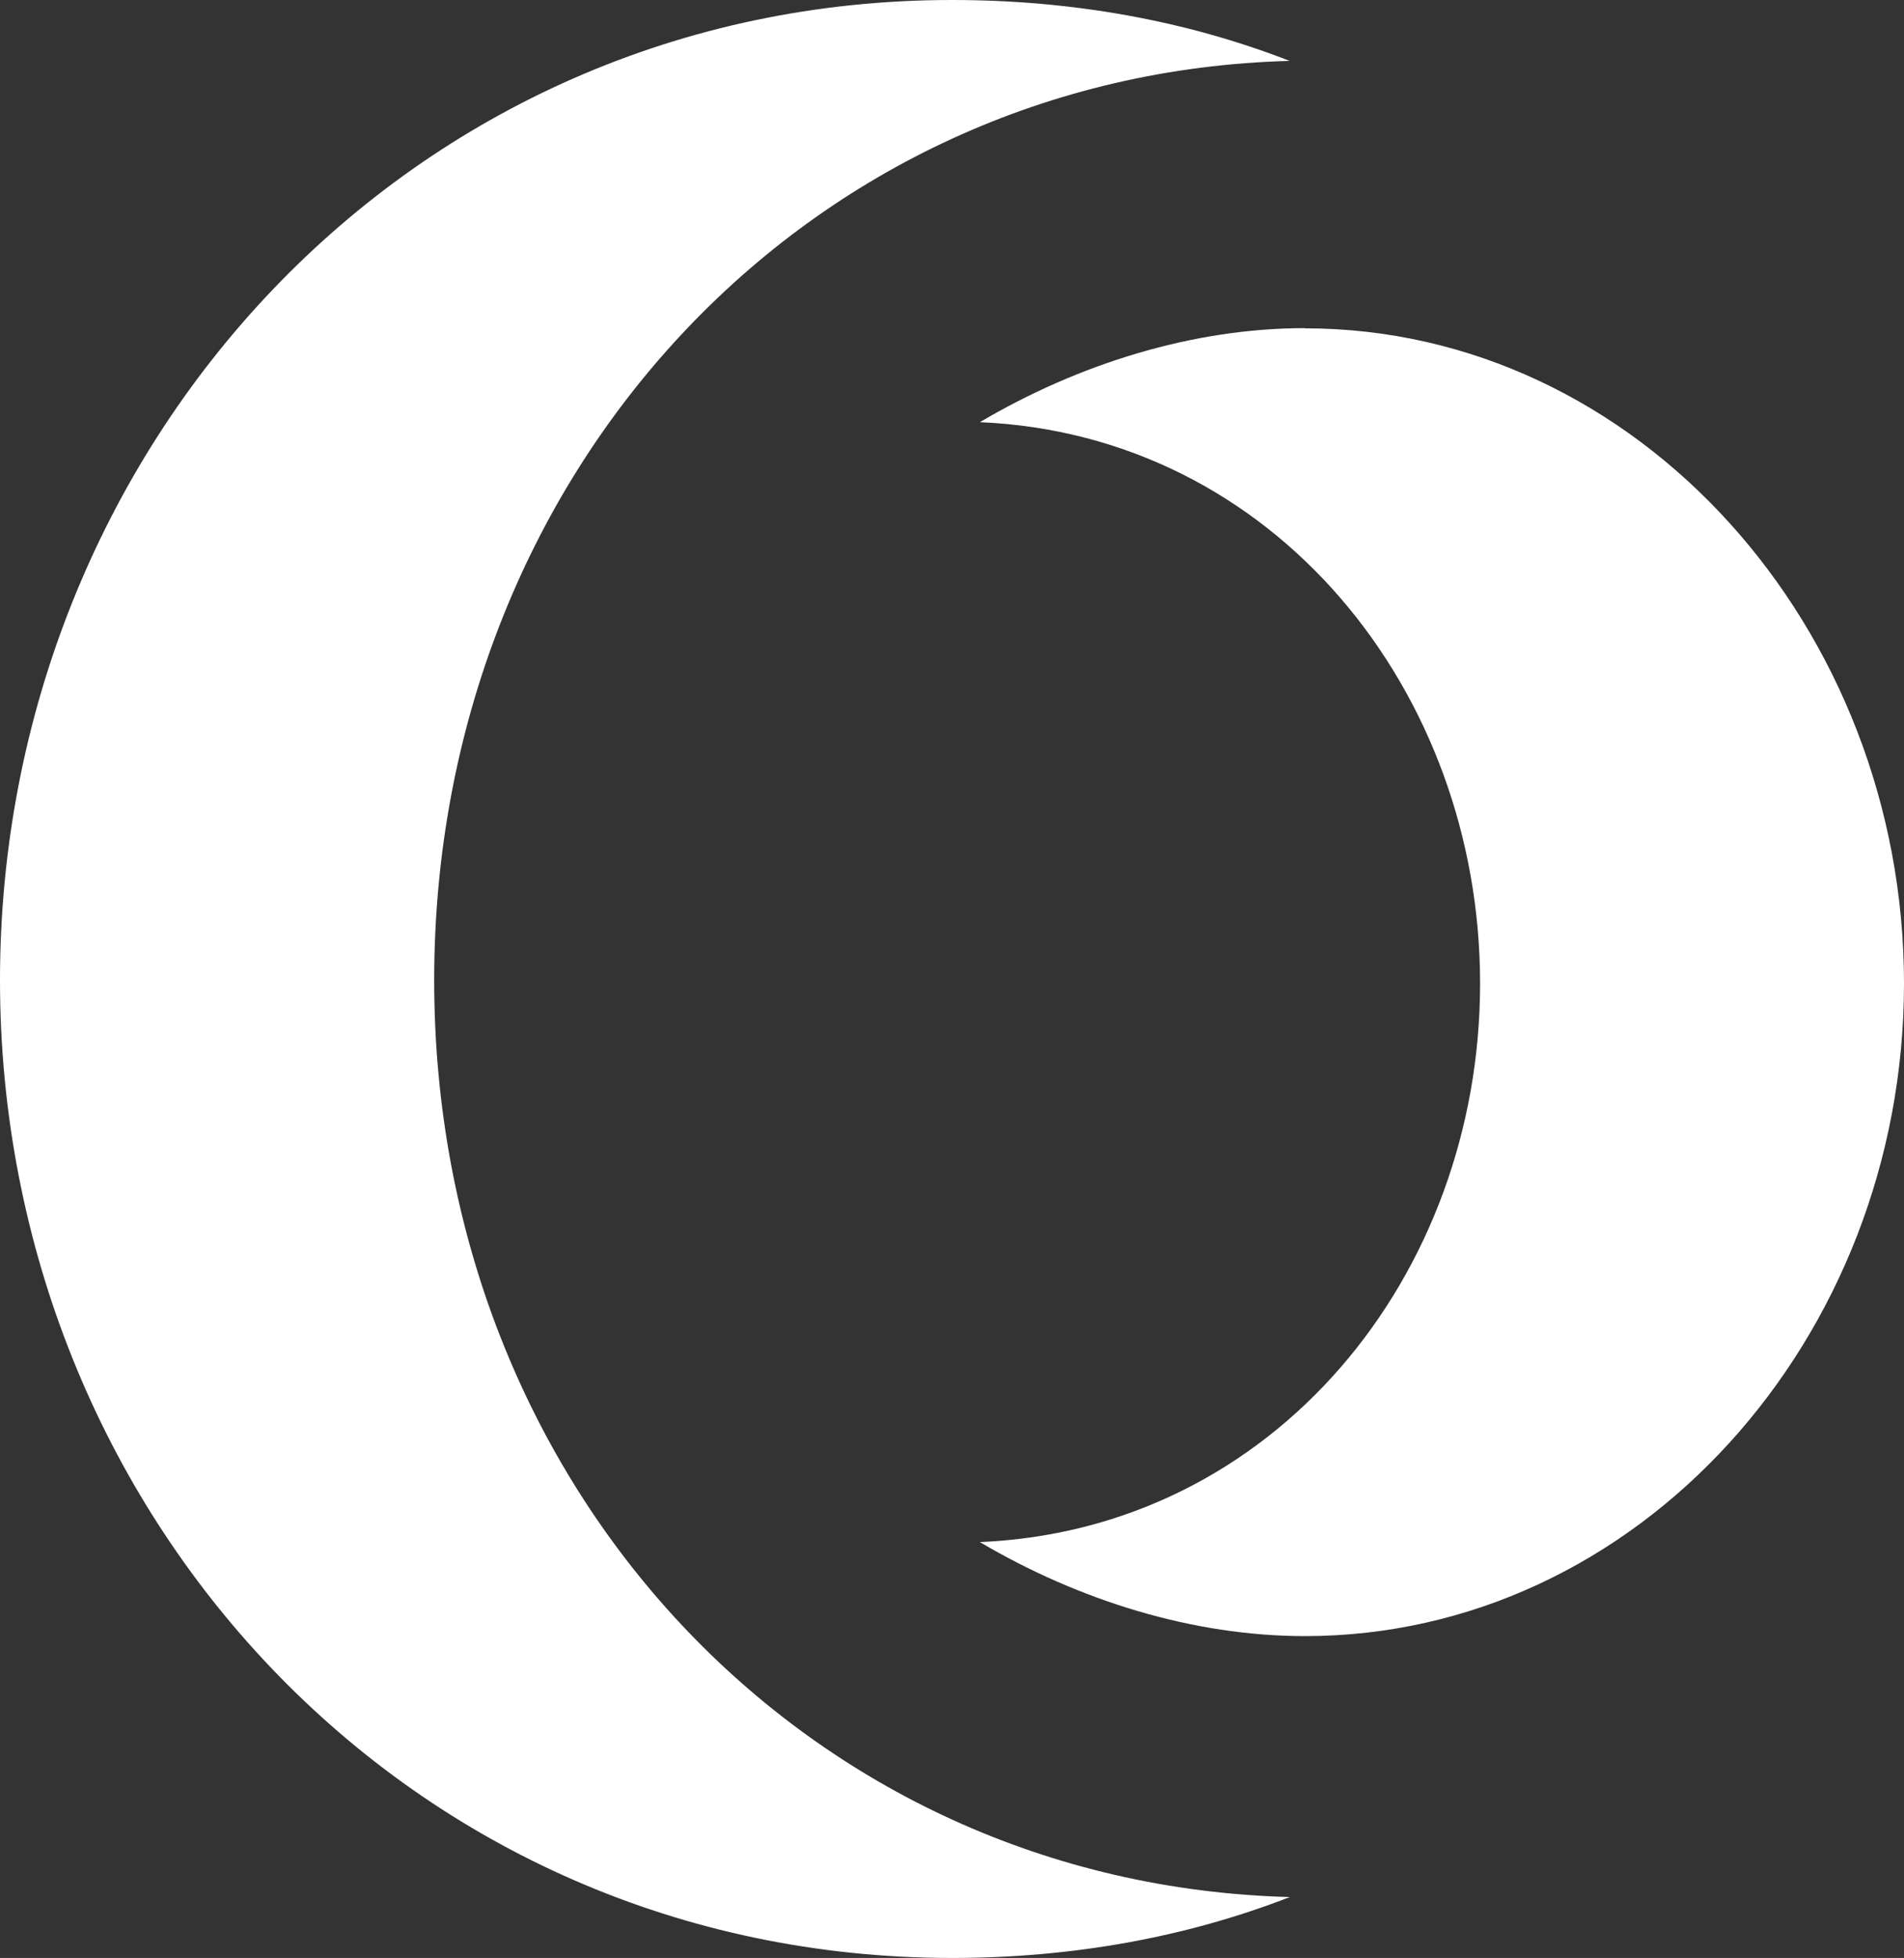 <?xml version="1.0" encoding="UTF-8"?>
<svg id="grafica" xmlns="http://www.w3.org/2000/svg" viewBox="0 0 100.07 102.87">
  <rect x="0" y="0" width="100.07" height="102.87" fill="#333333" stroke="none"/>
  <defs>
    <style>
      .cls-1 {
        fill: #fff;
        stroke-width: 0px;
      }
    </style>
  </defs>
  <path class="cls-1" d="m68.58,17.24c-5.87,0-11.88,1.87-17.08,4.94,15.48.67,26.29,14.14,26.29,29.49s-10.81,28.69-26.29,29.35c5.2,3.07,11.21,4.94,17.08,4.94,17.48,0,31.49-15.61,31.49-34.29s-14.01-34.42-31.49-34.42Z"/>
  <path class="cls-1" d="m22.82,51.5C22.82,24.82,42.43,3.87,67.78,3.2c-5.47-2.13-11.47-3.2-17.75-3.2C21.48,0,0,23.48,0,51.5s21.48,51.37,50.04,51.37c6.27,0,12.27-1.07,17.75-3.2-25.35-.67-44.97-21.48-44.97-48.17Z"/>
</svg>